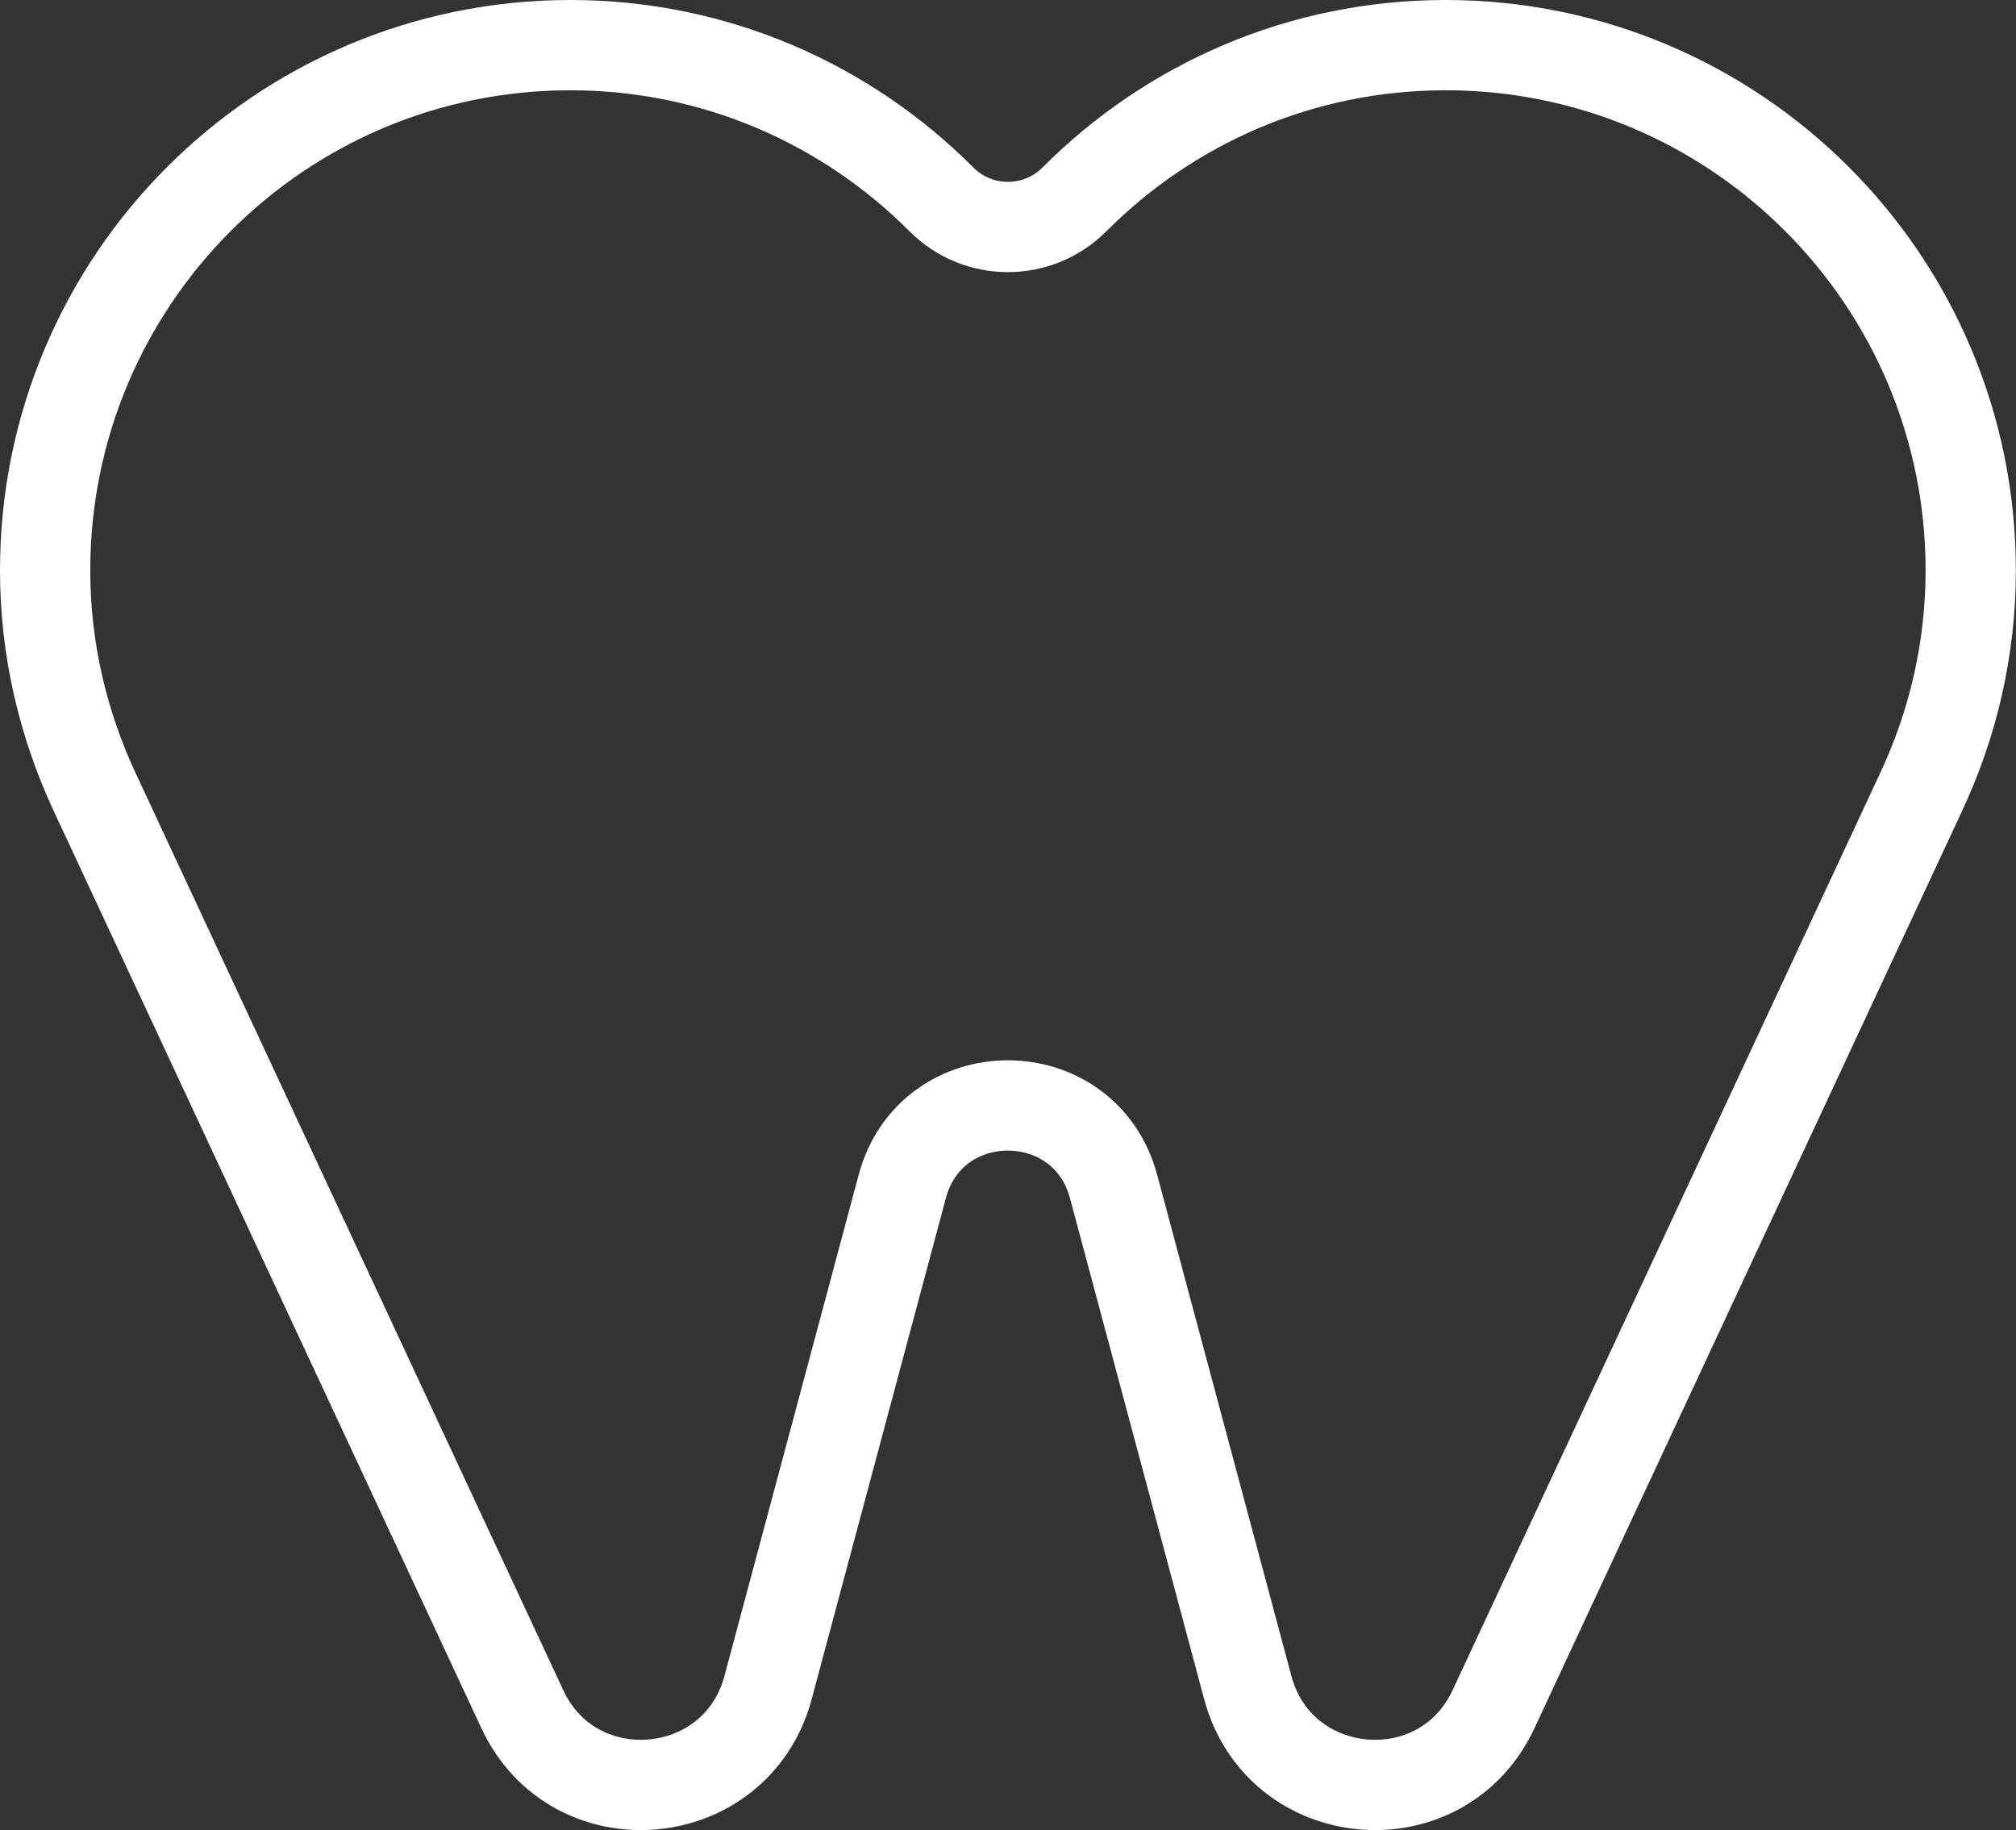 <?xml version="1.0" encoding="UTF-8"?>
<svg id="Layer_1" data-name="Layer 1" xmlns="http://www.w3.org/2000/svg" viewBox="0 0 134.02 121.64">
  <rect x="0" y="0" width="134.02" height="121.64" fill="#333333" stroke="none"/>
  <defs>
    <style>
      .cls-1 {
        fill: none;
        stroke: #fff;
        stroke-linecap: round;
        stroke-linejoin: round;
        stroke-width: 6px;
      }
    </style>
  </defs>
  <path class="cls-1" d="M6.3,52.66c-2.09-4.48-3.3-9.47-3.3-14.74C3,18.63,18.63,3,37.91,3c9.64,0,18.36,3.92,24.67,10.25h0c2.44,2.45,6.4,2.45,8.85,0h0c6.31-6.33,15.02-10.25,24.67-10.25,19.28,0,34.91,15.63,34.91,34.91,0,5.28-1.2,10.26-3.3,14.74h0l-28.42,60.95c-3.44,7.39-14.23,6.44-16.34-1.43l-8.92-33.3c-1.93-7.19-12.13-7.19-14.05,0l-8.92,33.3c-2.11,7.87-12.9,8.82-16.34,1.43L6.3,52.66Z"/>
</svg>